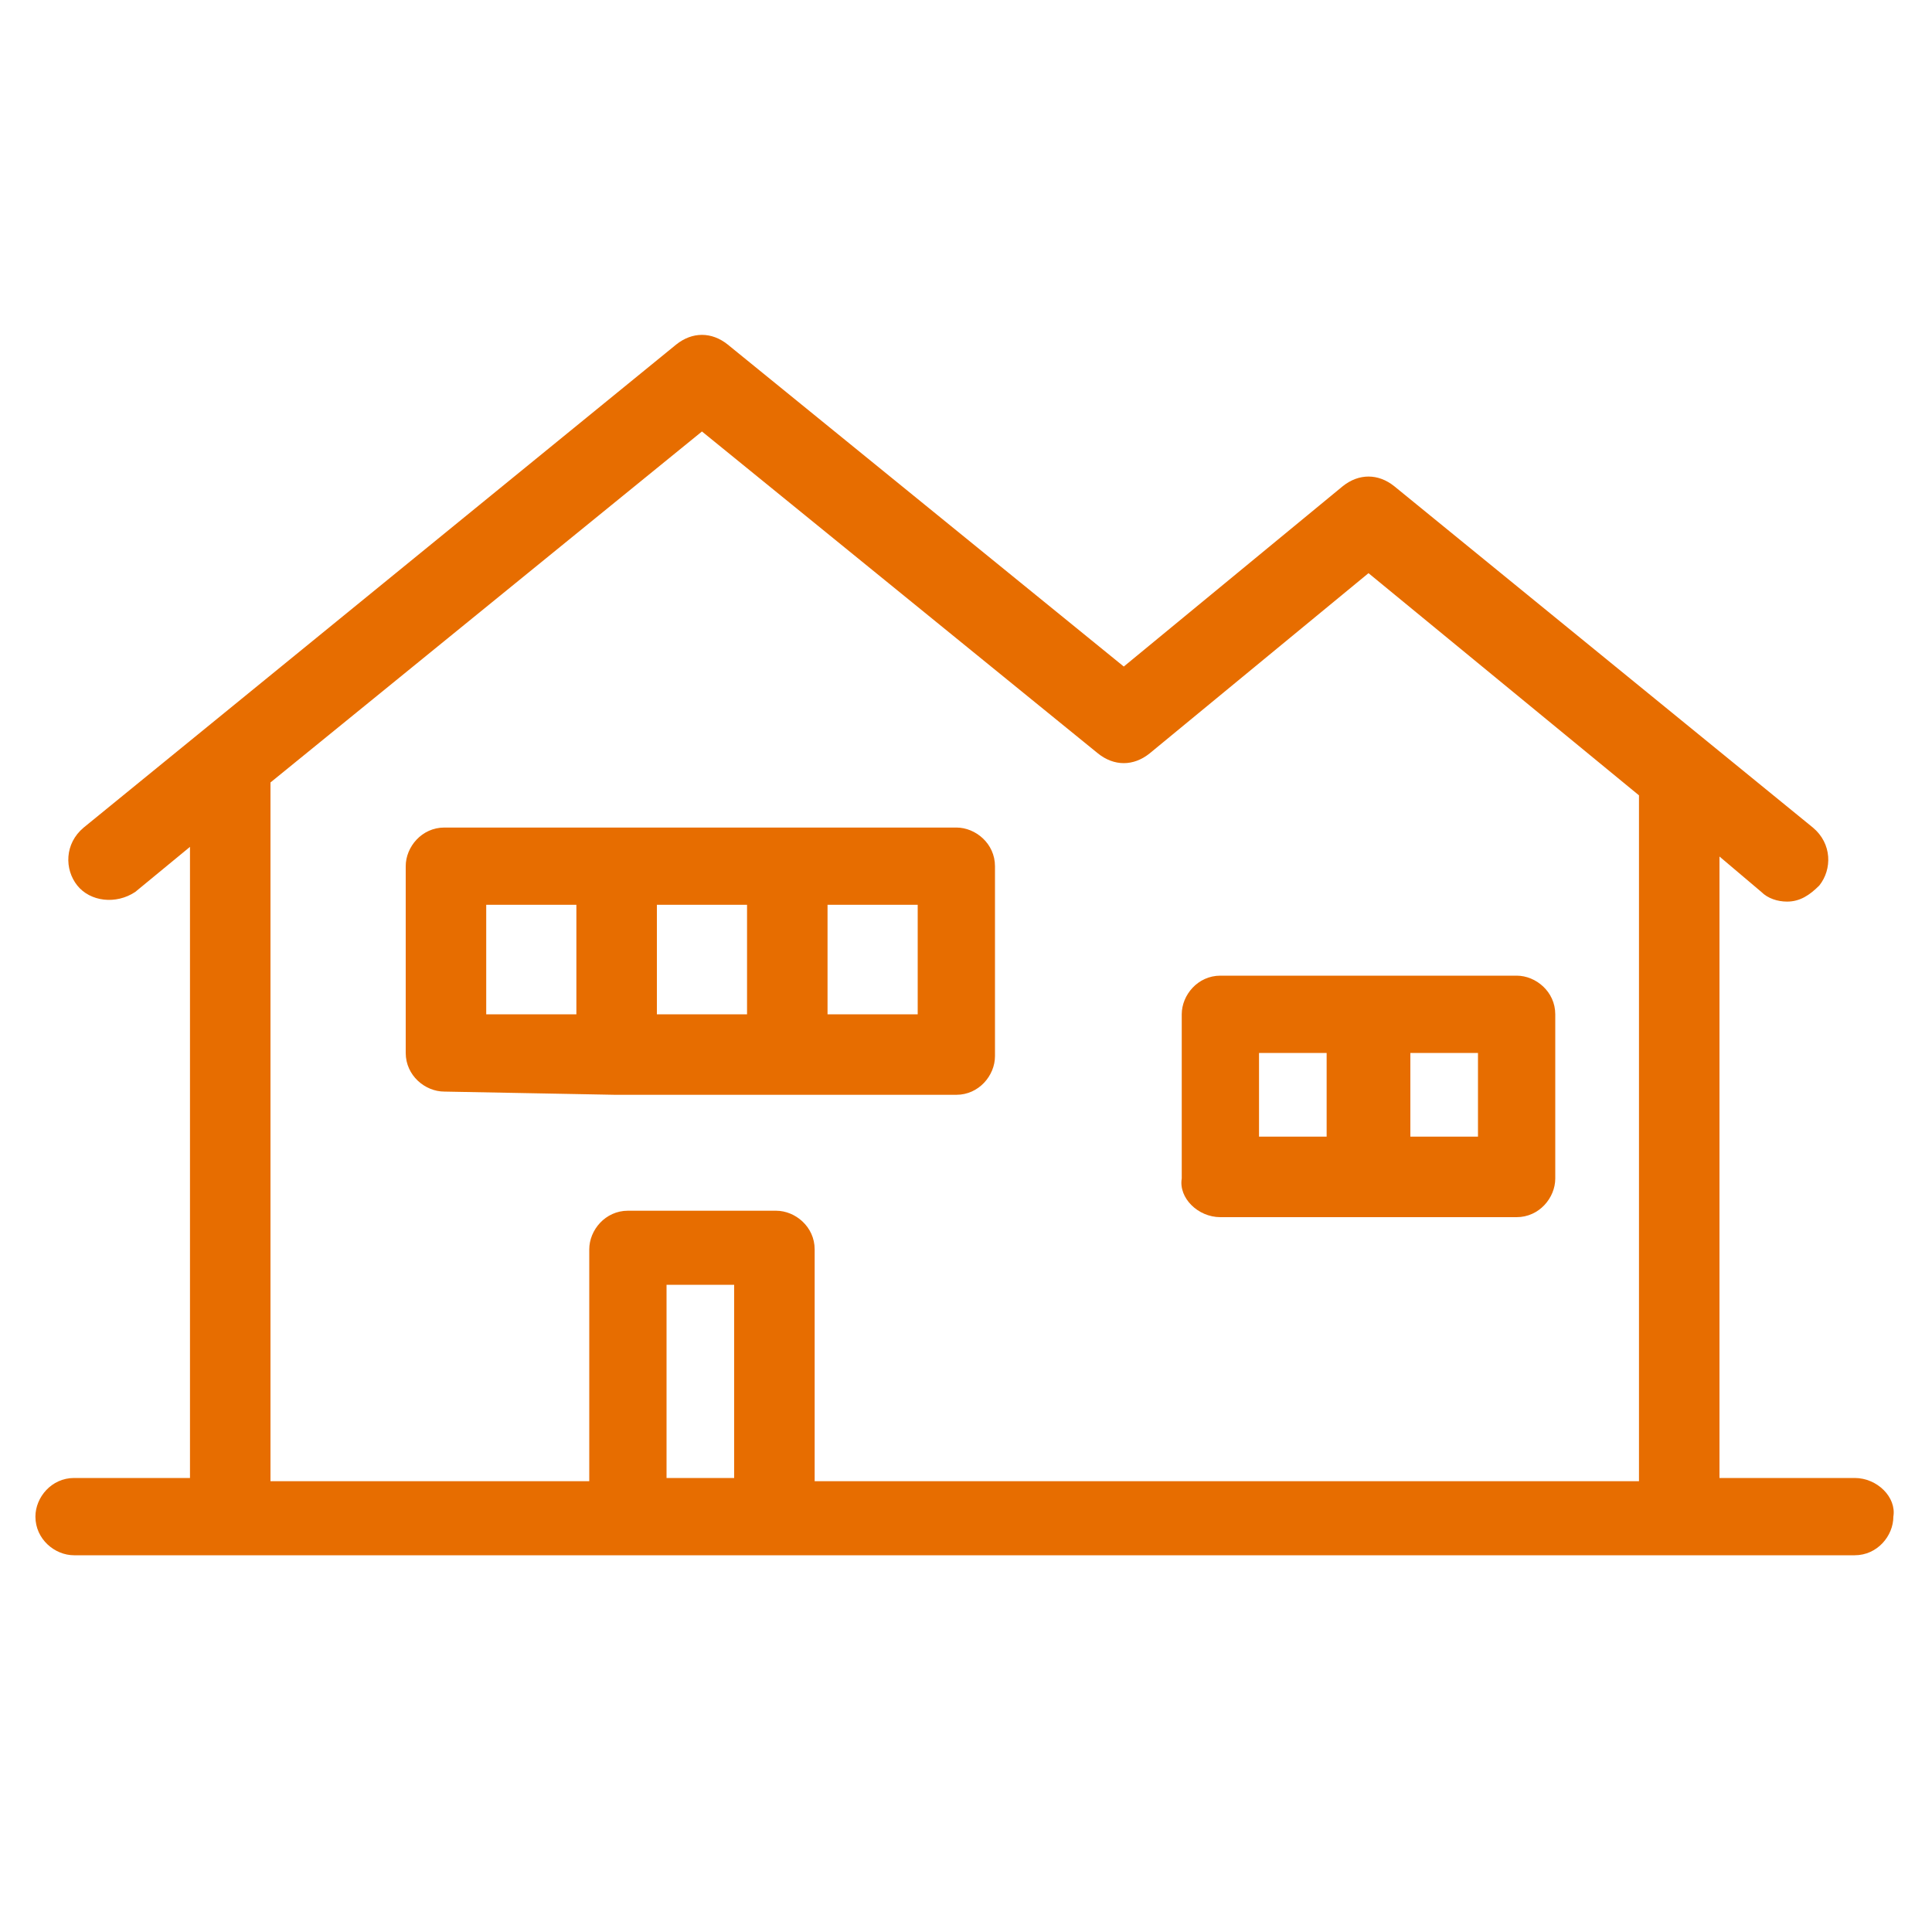 <?xml version="1.0" encoding="utf-8"?>
<!-- Generator: Adobe Illustrator 25.2.0, SVG Export Plug-In . SVG Version: 6.00 Build 0)  -->
<svg version="1.1" id="Layer_1" xmlns="http://www.w3.org/2000/svg" xmlns:xlink="http://www.w3.org/1999/xlink" x="0px" y="0px"
	 viewBox="0 0 60 60" style="enable-background:new 0 0 60 60;" xml:space="preserve">
<style type="text/css">
	.st0{fill:#E76D00;}
</style>
<g>
	<path class="st0" d="M19.1,34h5.3h5.3c0.7,0,1.2-0.6,1.2-1.2v-5.9c0-0.7-0.6-1.2-1.2-1.2h-5.3h-5.3h-5.3c-0.7,0-1.2,0.6-1.2,1.2
		v5.8c0,0.7,0.6,1.2,1.2,1.2L19.1,34L19.1,34z M28.5,31.5h-2.8v-3.4h2.8V31.5z M23.2,31.5h-2.8v-3.4h2.8V31.5z M15.1,28.1h2.8v3.4
		h-2.8V28.1z"/>
	<path class="st0" d="M37.9,37.8h4.6h4.6c0.7,0,1.2-0.6,1.2-1.2v-5.1c0-0.7-0.6-1.2-1.2-1.2h-4.6h-4.6c-0.7,0-1.2,0.6-1.2,1.2v5.1
		C36.6,37.2,37.2,37.8,37.9,37.8z M45.9,35.3h-2.1v-2.6h2.1V35.3z M39.1,32.7h2.1v2.6h-2.1V32.7z"/>
	<path class="st0" d="M57.6,45.9h-4.2V26.6l1.3,1.1c0.2,0.2,0.5,0.3,0.8,0.3c0.4,0,0.7-0.2,1-0.5c0.4-0.5,0.4-1.3-0.2-1.8l-13-10.6
		c-0.5-0.4-1.1-0.4-1.6,0l-6.8,5.6l-12.3-10c-0.5-0.4-1.1-0.4-1.6,0l-18.4,15C2,26.2,2,27,2.4,27.5c0.4,0.5,1.2,0.6,1.8,0.2l1.7-1.4
		v19.6H2.3c-0.7,0-1.2,0.6-1.2,1.2c0,0.7,0.6,1.2,1.2,1.2h55.3c0.7,0,1.2-0.6,1.2-1.2C58.9,46.5,58.3,45.9,57.6,45.9z M8.4,24.3
		l13.4-10.9l12.3,10c0.5,0.4,1.1,0.4,1.6,0l6.8-5.6l8.4,6.9v21.3H25.3v-7.2c0-0.7-0.6-1.2-1.2-1.2h-4.6c-0.7,0-1.2,0.6-1.2,1.2v7.2
		H8.4V24.3z M22.8,45.9h-2.1v-6h2.1V45.9z"/>
</g>
</svg>
